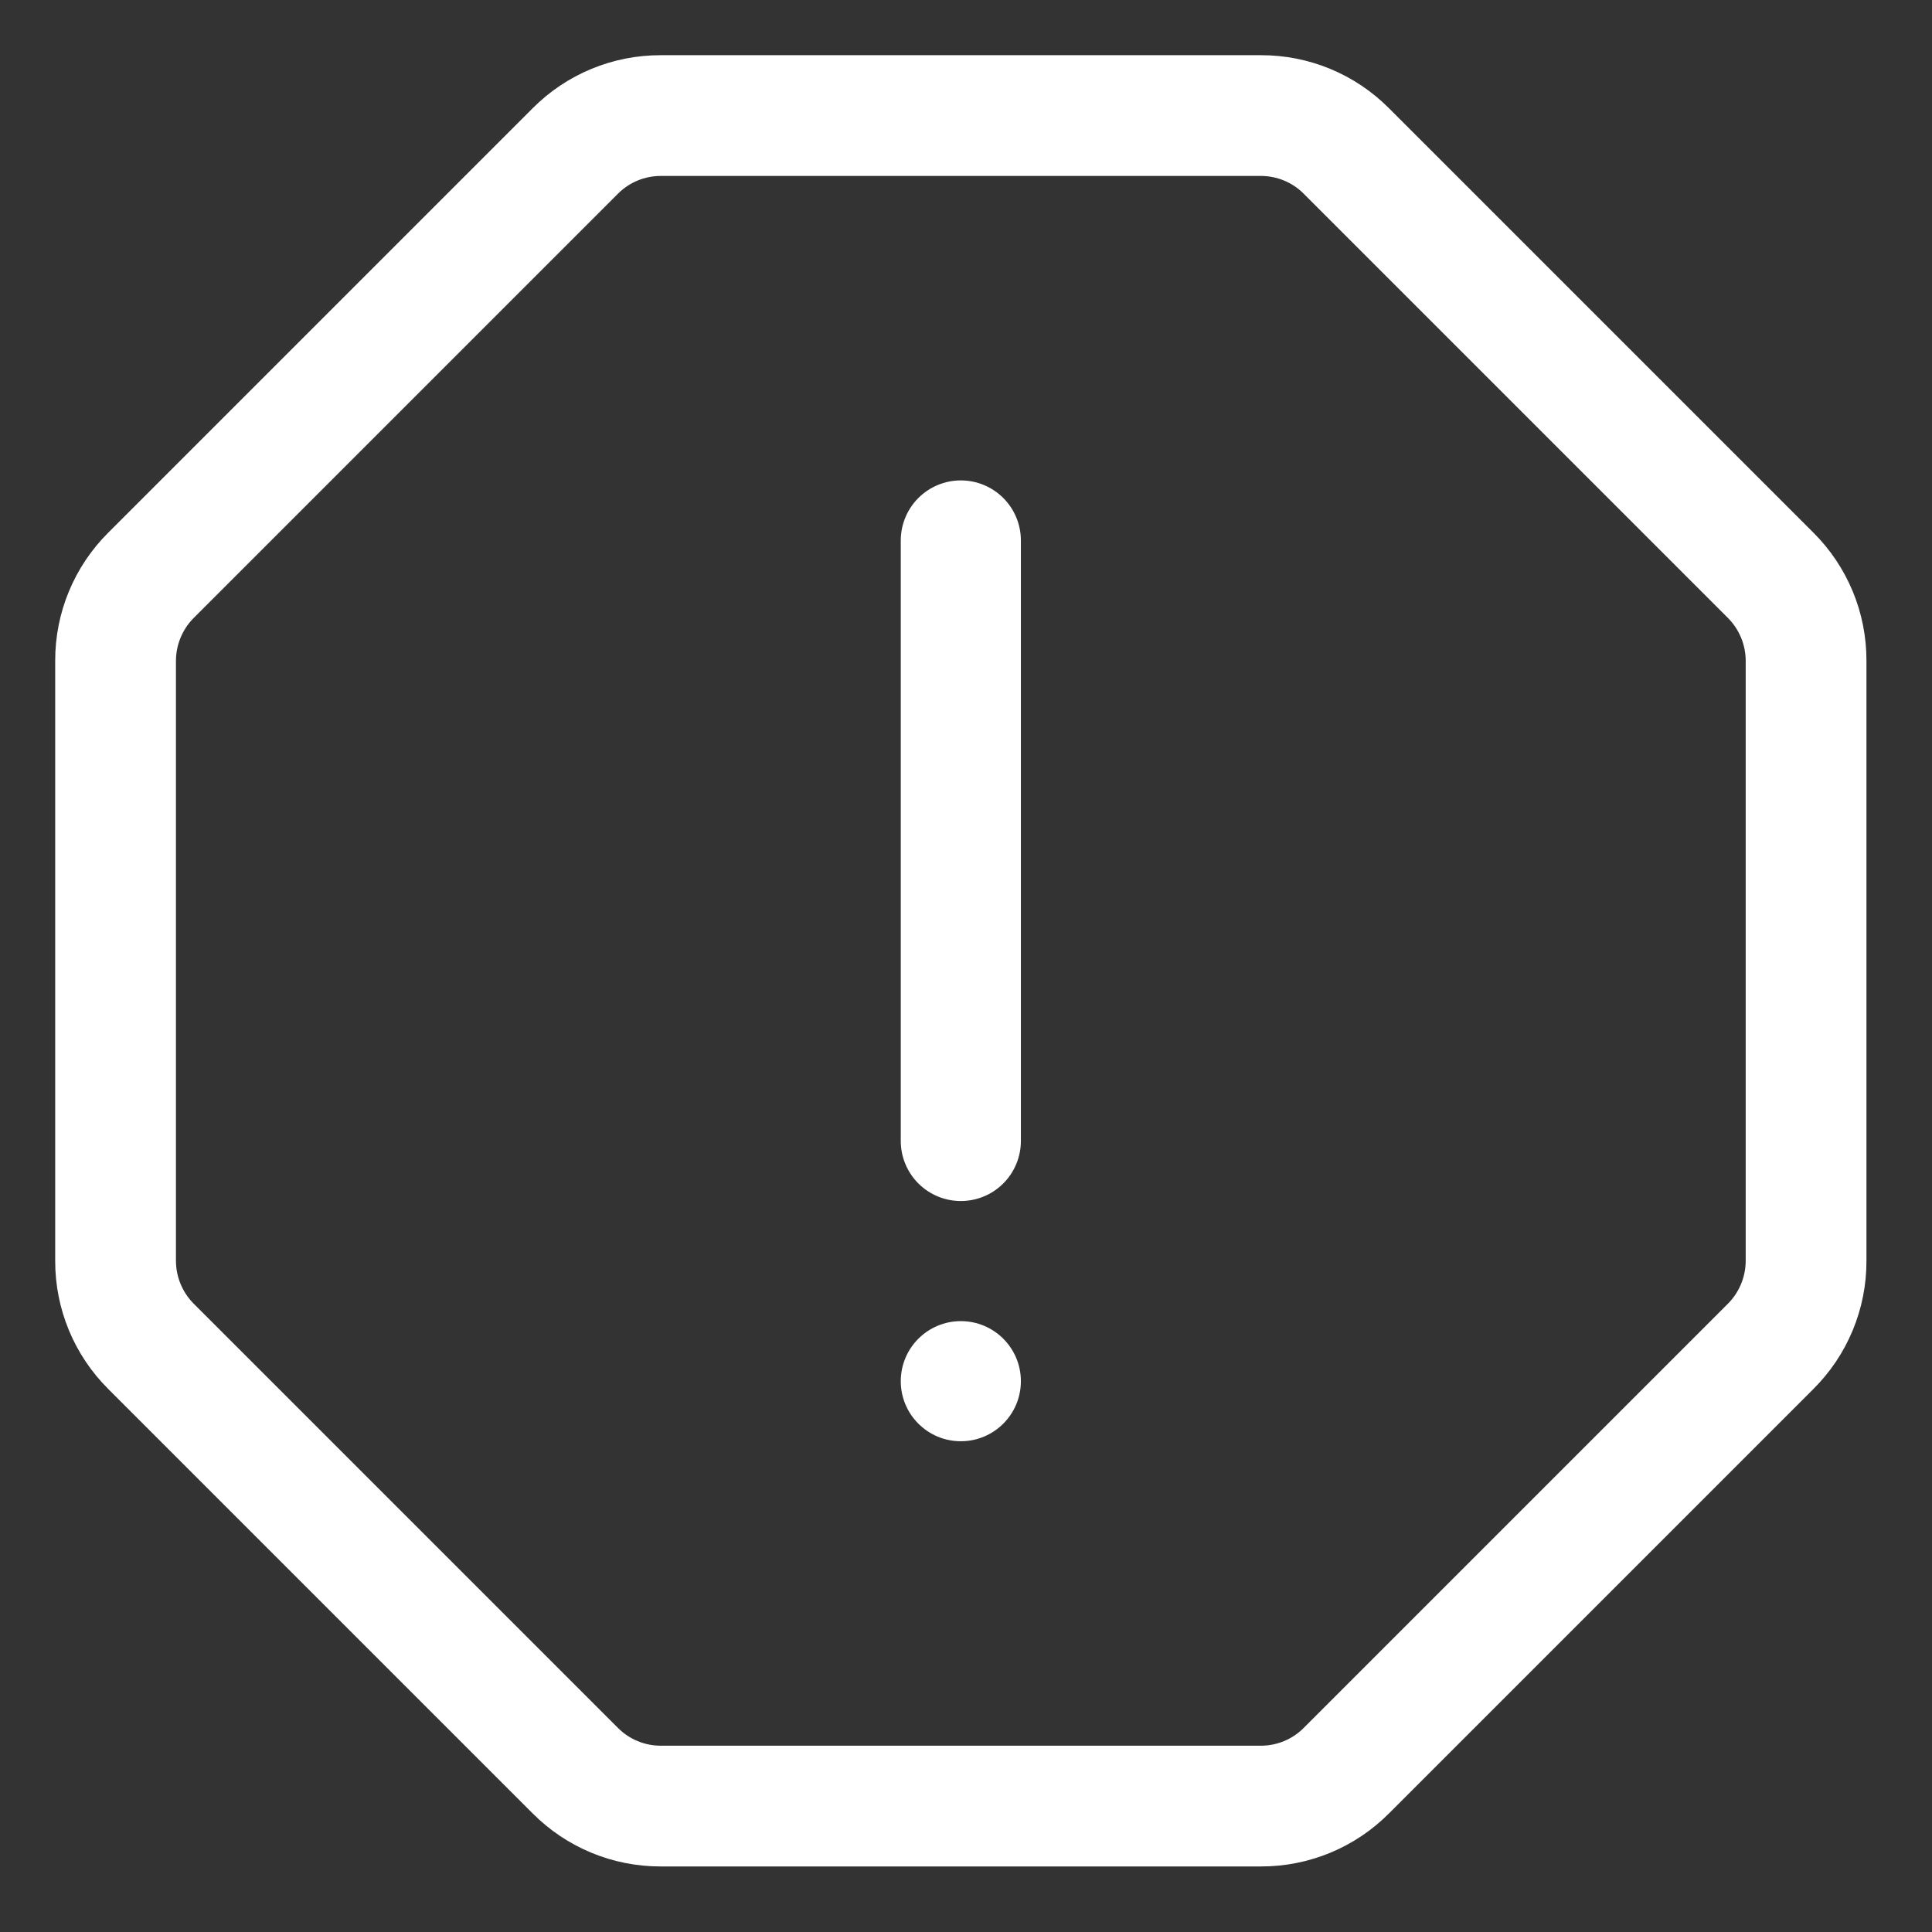 <?xml version="1.0" encoding="UTF-8"?>
<svg xmlns="http://www.w3.org/2000/svg" width="140" height="140" viewBox="0 0 140 140" fill="none">
  <rect x="0" y="0" width="140" height="140" fill="#333333" stroke="none"/>
  <path d="M100.653 7.846C99.437 6.623 97.991 5.653 96.398 4.993C94.805 4.333 93.097 3.996 91.373 4H47.877C46.153 3.996 44.445 4.333 42.852 4.993C41.259 5.653 39.813 6.623 38.597 7.846L7.846 38.597C6.623 39.813 5.654 41.259 4.994 42.852C4.334 44.445 3.996 46.153 4 47.877V91.373C3.996 93.097 4.334 94.805 4.994 96.398C5.654 97.991 6.623 99.437 7.846 100.653L38.597 131.404C39.813 132.627 41.259 133.597 42.852 134.257C44.445 134.917 46.153 135.254 47.877 135.25H91.373C93.097 135.254 94.805 134.917 96.398 134.257C97.991 133.597 99.437 132.627 100.653 131.404L131.404 100.653C132.627 99.437 133.596 97.991 134.256 96.398C134.917 94.805 135.254 93.097 135.25 91.373V47.877C135.254 46.153 134.917 44.445 134.256 42.852C133.596 41.259 132.627 39.813 131.404 38.597L100.653 7.846ZM126.5 91.373C126.495 92.532 126.034 93.643 125.218 94.466L94.466 125.218C93.646 126.039 92.533 126.5 91.373 126.5H47.877C46.717 126.5 45.604 126.039 44.784 125.218L14.032 94.466C13.216 93.643 12.755 92.532 12.75 91.373V47.877C12.755 46.718 13.216 45.607 14.032 44.784L44.784 14.032C45.604 13.211 46.717 12.75 47.877 12.75H91.373C92.533 12.75 93.646 13.211 94.466 14.032L125.218 44.784C126.034 45.607 126.495 46.718 126.5 47.877V91.373Z" fill="white"></path>
  <path d="M69.625 34.812C68.471 34.812 67.364 35.271 66.548 36.087C65.732 36.903 65.273 38.01 65.273 39.164V82.68C65.273 83.834 65.732 84.941 66.548 85.757C67.364 86.573 68.471 87.031 69.625 87.031C70.779 87.031 71.886 86.573 72.702 85.757C73.518 84.941 73.977 83.834 73.977 82.68V39.164C73.977 38.01 73.518 36.903 72.702 36.087C71.886 35.271 70.779 34.812 69.625 34.812Z" fill="white"></path>
  <path d="M69.625 104.438C72.028 104.438 73.977 102.489 73.977 100.086C73.977 97.683 72.028 95.734 69.625 95.734C67.222 95.734 65.273 97.683 65.273 100.086C65.273 102.489 67.222 104.438 69.625 104.438Z" fill="white"></path>
</svg>
